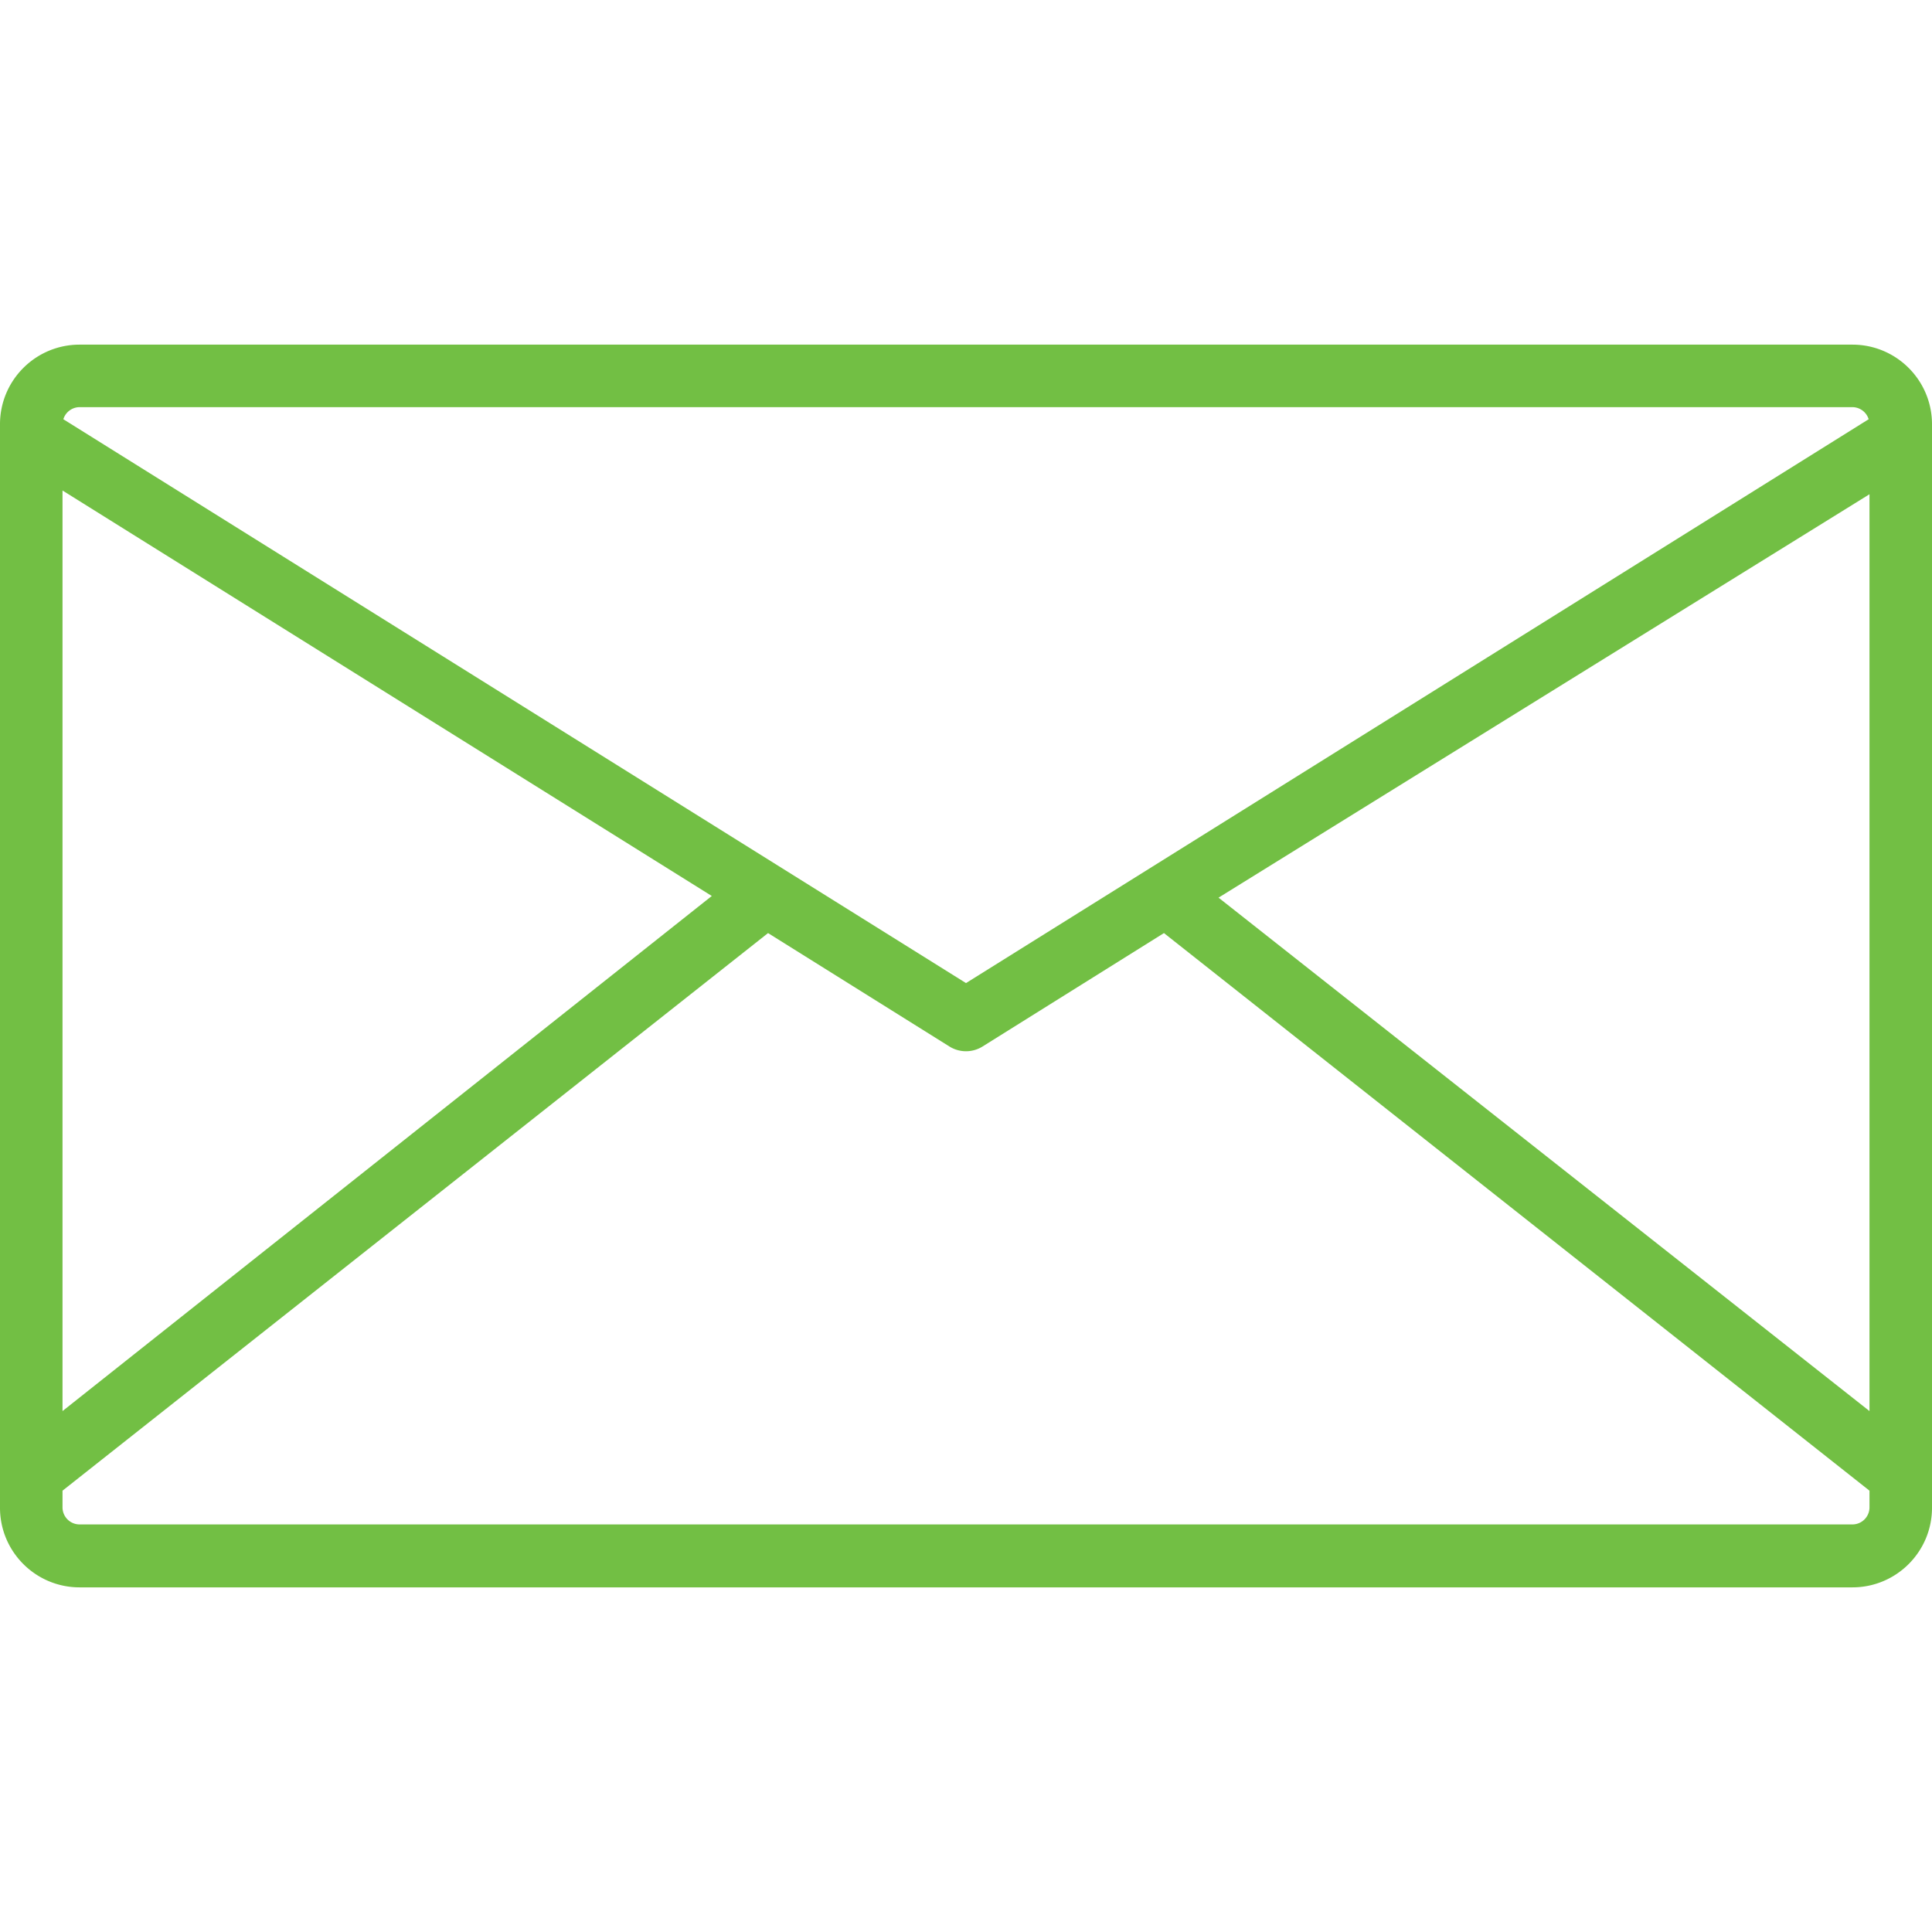 <svg xmlns="http://www.w3.org/2000/svg" viewBox="0 0 370.88 370.88" width="512" height="512"><path d="M355.6 66.16H15.28C6.841 66.16 0 73.001 0 81.44v208c0 8.439 6.841 15.28 15.28 15.28H355.6c8.439 0 15.28-6.841 15.28-15.28v-208c0-8.439-6.841-15.28-15.28-15.28zm-340.32 12H355.6a3.28 3.28 0 0 1 3.12 2.32L185.44 188.72 12.16 80.48a3.28 3.28 0 0 1 3.12-2.32zm-3.28 16L136.64 172 12 270.88V94.16zm346.88 195.2a3.28 3.28 0 0 1-3.28 3.28H15.28a3.28 3.28 0 0 1-3.28-3.28v-3.2l135.44-107.04 34.8 21.76a5.999 5.999 0 0 0 6.4 0l34.8-21.76 135.44 107.04v3.2zm0-18.48l-124.96-98.56 124.96-77.44v176z" fill="#72bf44"/></svg>